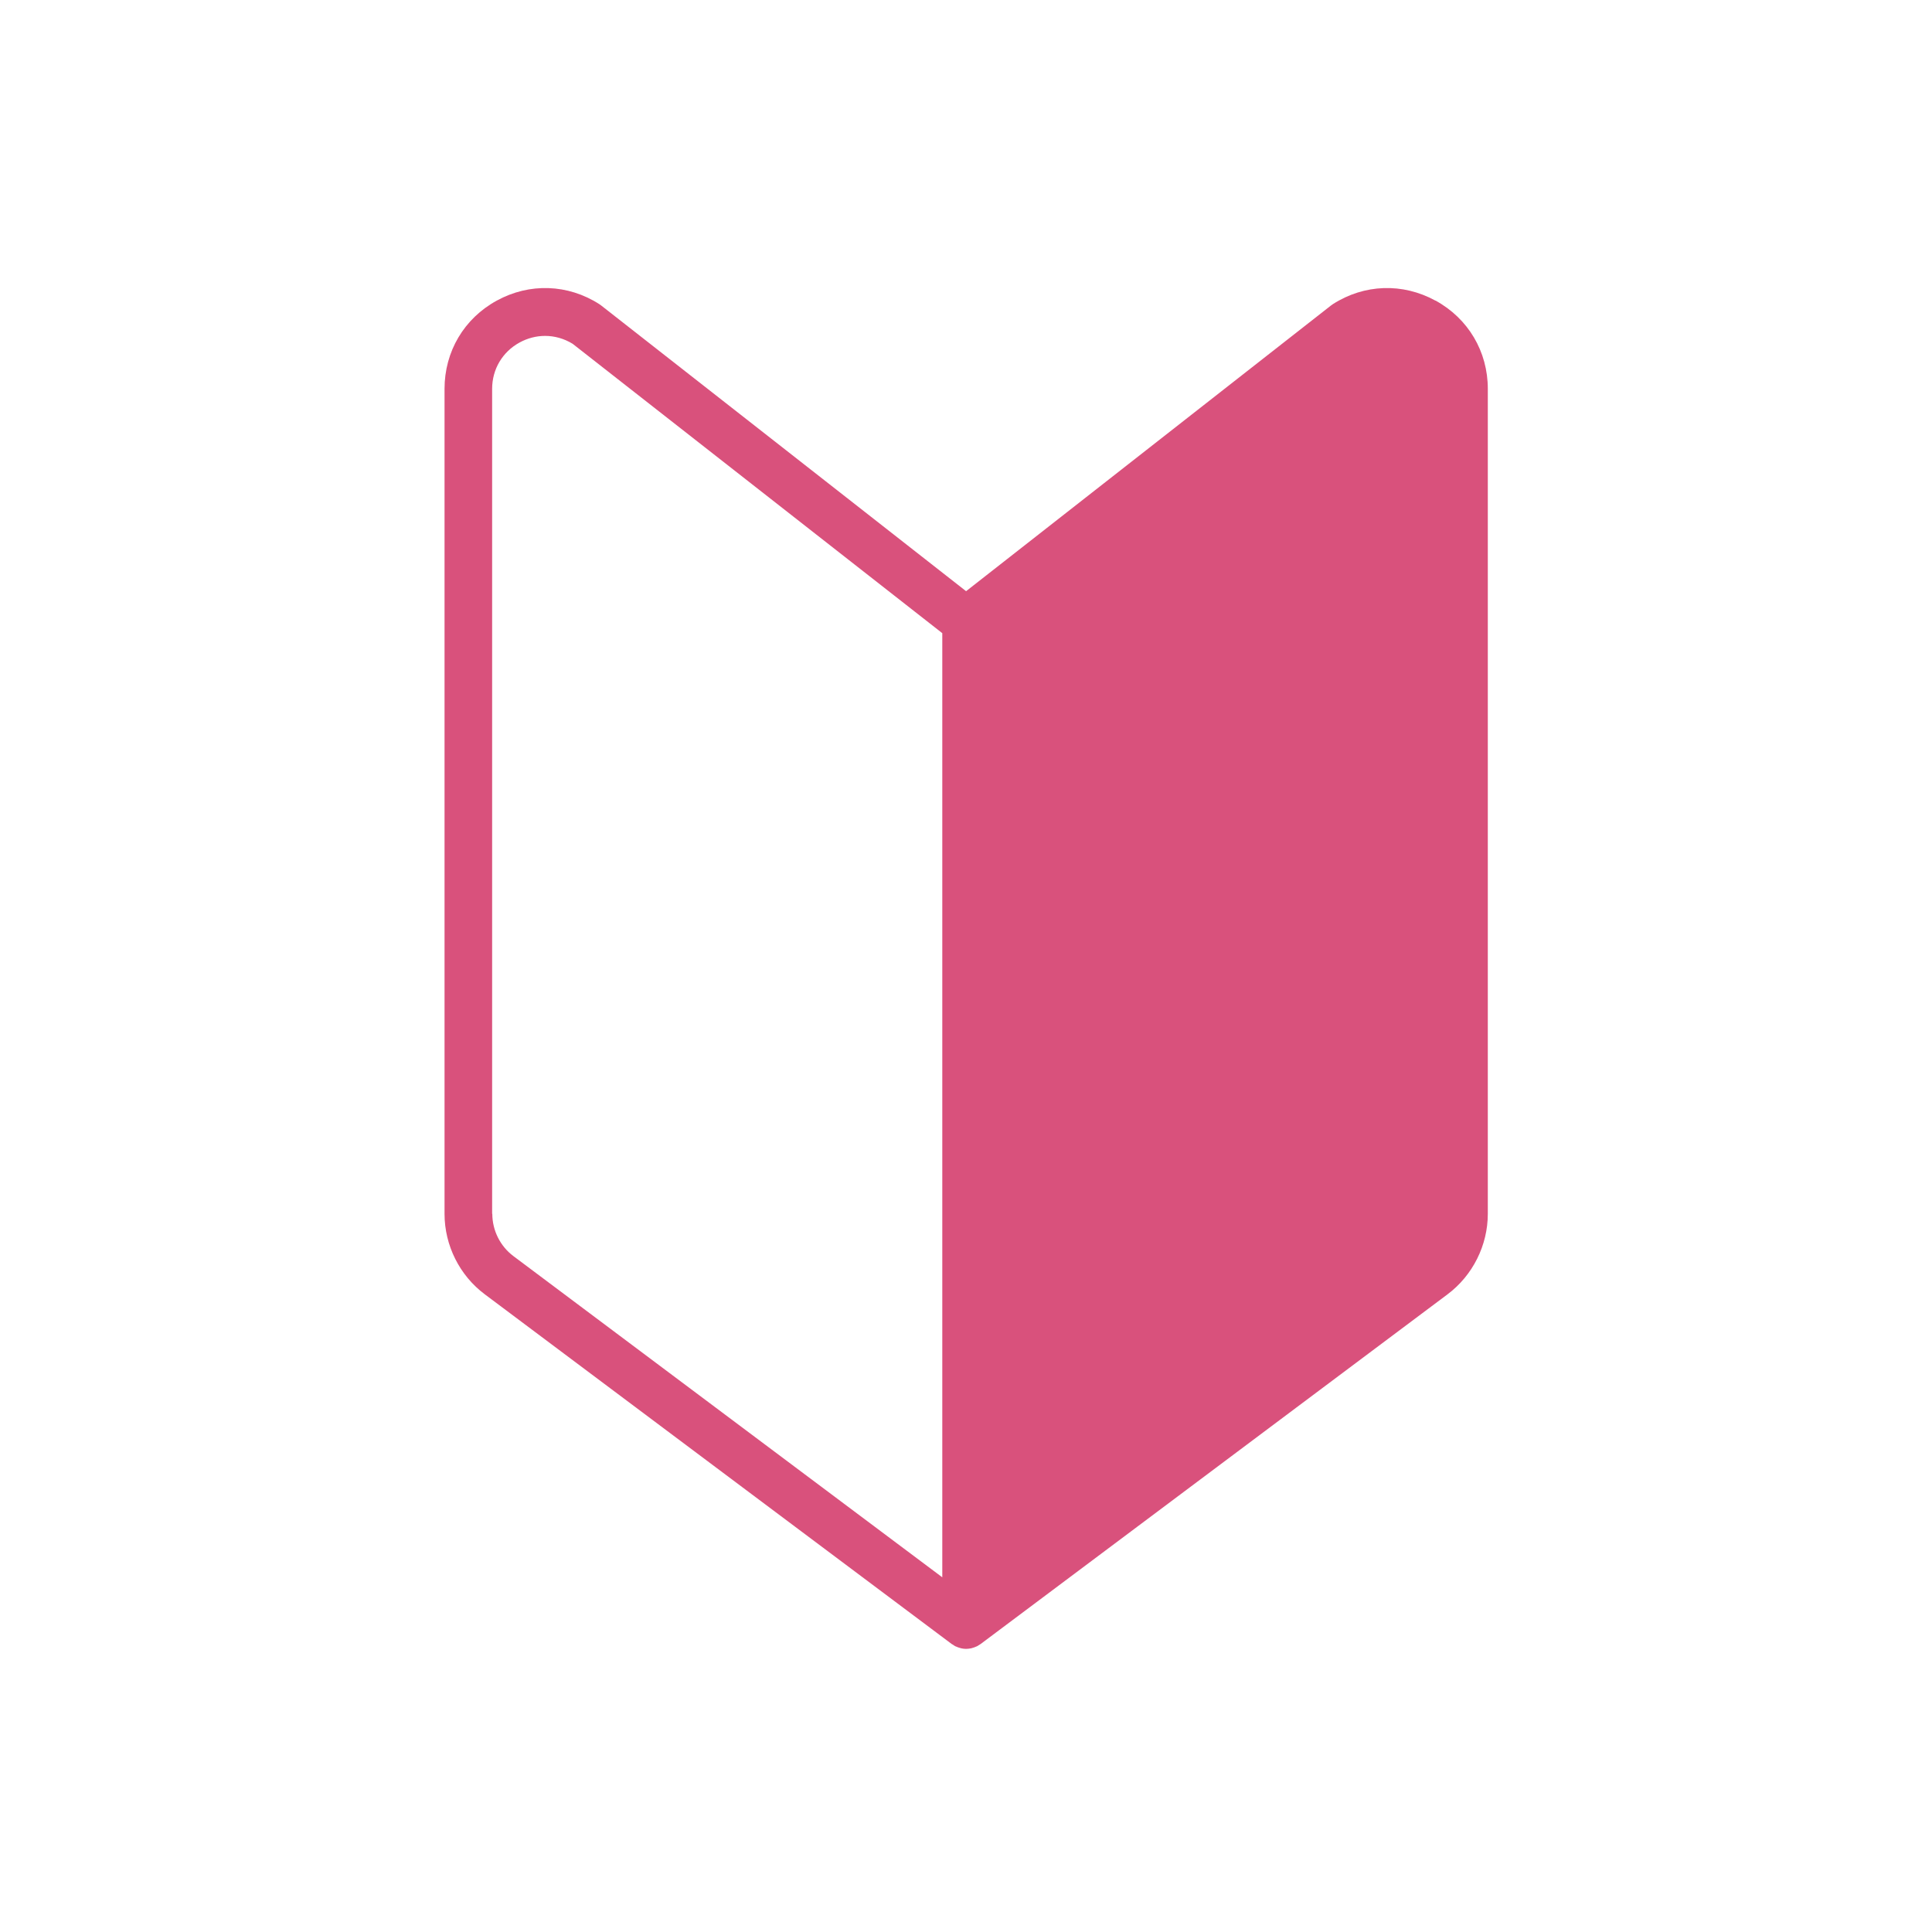 <?xml version="1.0" encoding="UTF-8"?>
<svg id="_レイヤー_2" data-name="レイヤー 2" xmlns="http://www.w3.org/2000/svg" viewBox="0 0 220 220">
  <defs>
    <style>
      .cls-1 {
        fill: #fff;
      }

      .cls-2 {
        fill: #d9517c;
      }
    </style>
  </defs>
  <g id="_レイヤー_1-2" data-name="レイヤー 1">
    <rect class="cls-1" width="220" height="220"/>
    <path class="cls-2" d="M163.45,34.23c-3.73-2.04-8.09-1.89-11.67.4-.07.05-.14.1-.21.15l-41.56,32.54-41.56-32.54c-.07-.05-.14-.1-.21-.15-3.58-2.29-7.94-2.44-11.67-.4-3.73,2.04-5.95,5.8-5.95,10.05v93.94c0,3.59,1.71,7.02,4.59,9.17l53.18,39.83s.03.02.04.02c.08.06.17.11.25.16.03.02.07.04.1.06,0,0,.01,0,.02.01.02,0,.04.01.06.02.15.07.31.13.47.17.05.01.1.03.14.04.18.04.36.06.55.06,0,0,0,0,0,0,0,0,0,0,0,0,0,0,0,0,0,0,0,0,0,0,0,0,.18,0,.37-.03.55-.06.05-.01.1-.02.14-.04.16-.04.32-.1.47-.17.02,0,.04-.01.06-.02,0,0,.01,0,.02-.01.03-.02.07-.04.1-.06.09-.05.17-.1.25-.16.01,0,.03-.02.04-.02l53.18-39.83c2.87-2.15,4.59-5.58,4.59-9.17V44.28c0-4.25-2.23-8.01-5.95-10.05ZM56.04,138.22V44.28c0-2.23,1.17-4.21,3.13-5.28.92-.5,1.91-.75,2.9-.75,1.08,0,2.16.3,3.14.9l42.09,32.95v107.51l-48.83-36.57c-1.51-1.13-2.41-2.93-2.41-4.82Z"/>
  </g>
</svg>